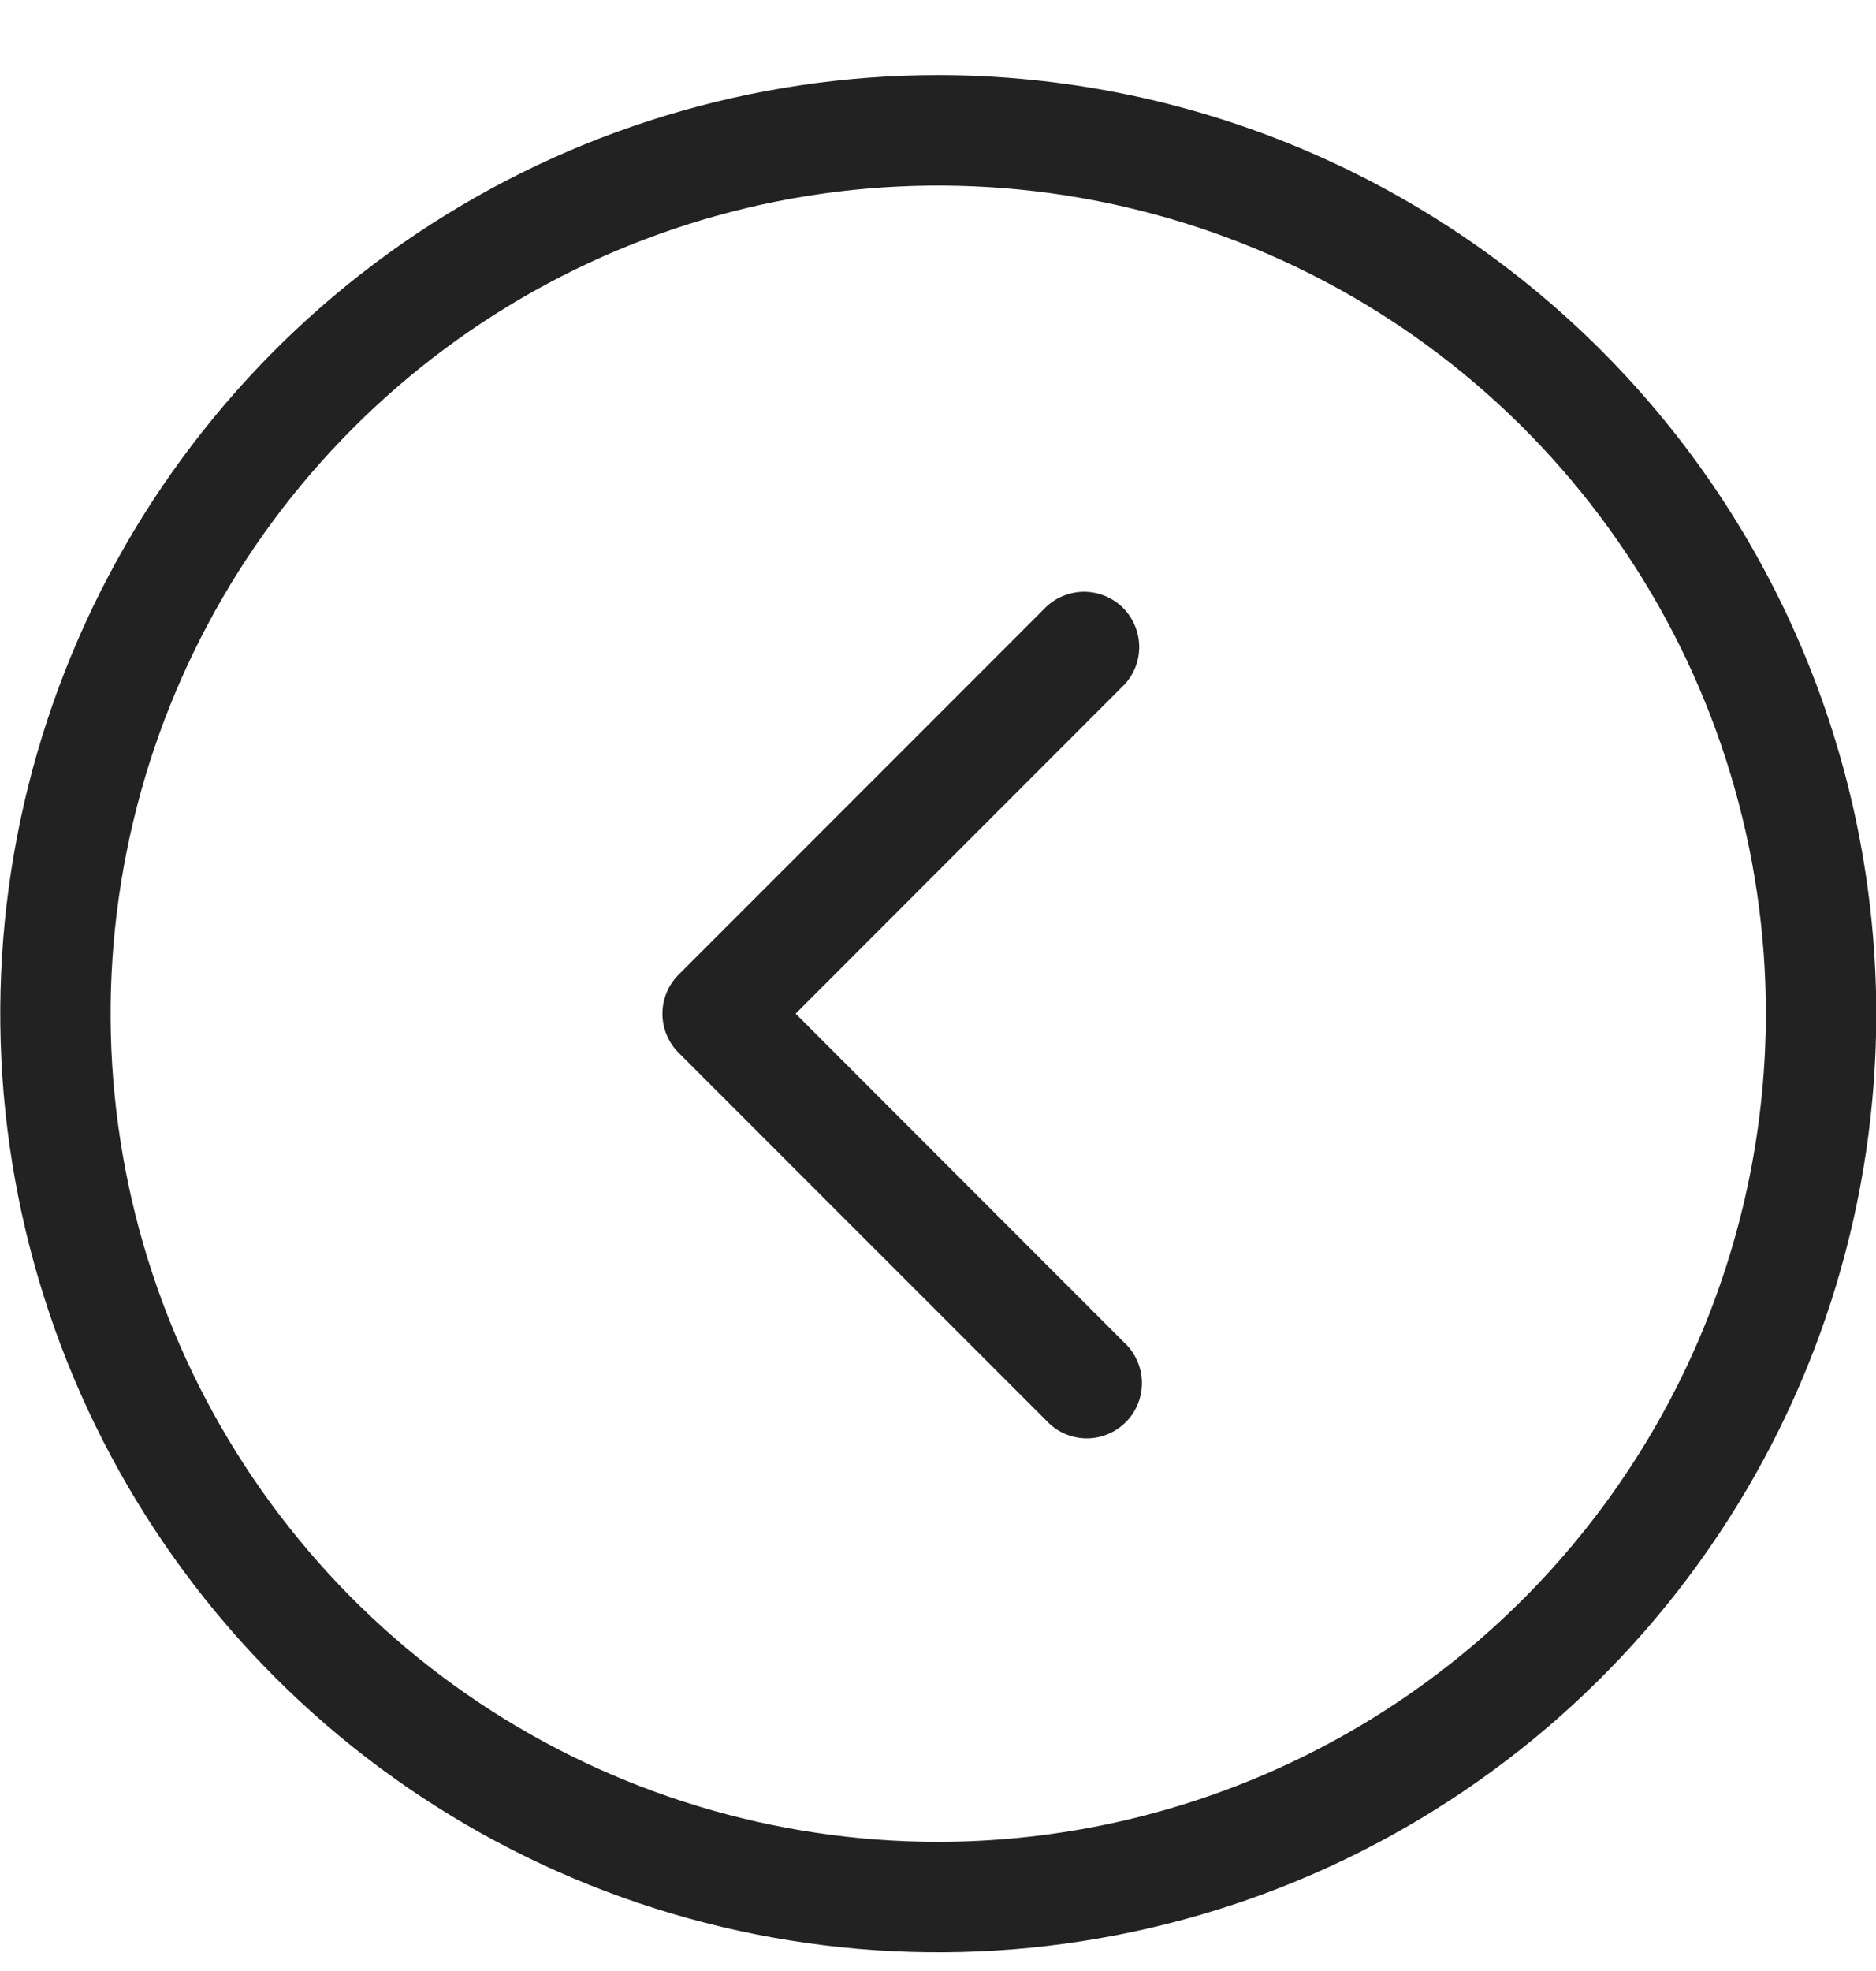 <svg width="20" height="21" viewBox="0 0 20 21" fill="none" xmlns="http://www.w3.org/2000/svg">
<path d="M10.003 0.8C8.025 0.8 6.091 1.387 4.447 2.486C2.803 3.584 1.521 5.146 0.764 6.973C0.007 8.801 -0.191 10.811 0.195 12.751C0.581 14.691 1.533 16.473 2.932 17.871C4.33 19.27 6.112 20.222 8.052 20.608C9.992 20.994 12.002 20.796 13.829 20.039C15.657 19.282 17.219 18 18.317 16.356C19.416 14.711 20.003 12.778 20.003 10.8C20 8.149 18.945 5.607 17.07 3.733C15.196 1.858 12.654 0.803 10.003 0.8ZM10.003 19.624C8.258 19.624 6.552 19.106 5.101 18.137C3.65 17.167 2.519 15.789 1.851 14.177C1.183 12.565 1.008 10.79 1.349 9.079C1.689 7.367 2.53 5.795 3.764 4.561C4.997 3.327 6.57 2.487 8.281 2.146C9.993 1.806 11.767 1.981 13.379 2.648C14.992 3.316 16.37 4.447 17.339 5.898C18.309 7.349 18.826 9.055 18.826 10.8C18.824 13.14 17.893 15.382 16.239 17.037C14.585 18.691 12.342 19.621 10.003 19.624ZM11.987 7.294L8.482 10.8L11.987 14.306C12.045 14.36 12.091 14.425 12.123 14.497C12.155 14.569 12.173 14.647 12.174 14.726C12.175 14.805 12.161 14.884 12.131 14.957C12.102 15.03 12.058 15.097 12.002 15.152C11.946 15.208 11.88 15.252 11.806 15.282C11.733 15.312 11.655 15.326 11.576 15.325C11.497 15.323 11.419 15.306 11.347 15.274C11.274 15.242 11.21 15.195 11.156 15.137L7.234 11.216C7.124 11.106 7.062 10.956 7.062 10.8C7.062 10.644 7.124 10.495 7.234 10.385L11.156 6.463C11.267 6.359 11.415 6.303 11.567 6.305C11.719 6.308 11.865 6.37 11.973 6.477C12.08 6.585 12.142 6.731 12.145 6.883C12.148 7.035 12.091 7.183 11.987 7.294Z" fill="#222222"/>
</svg>
